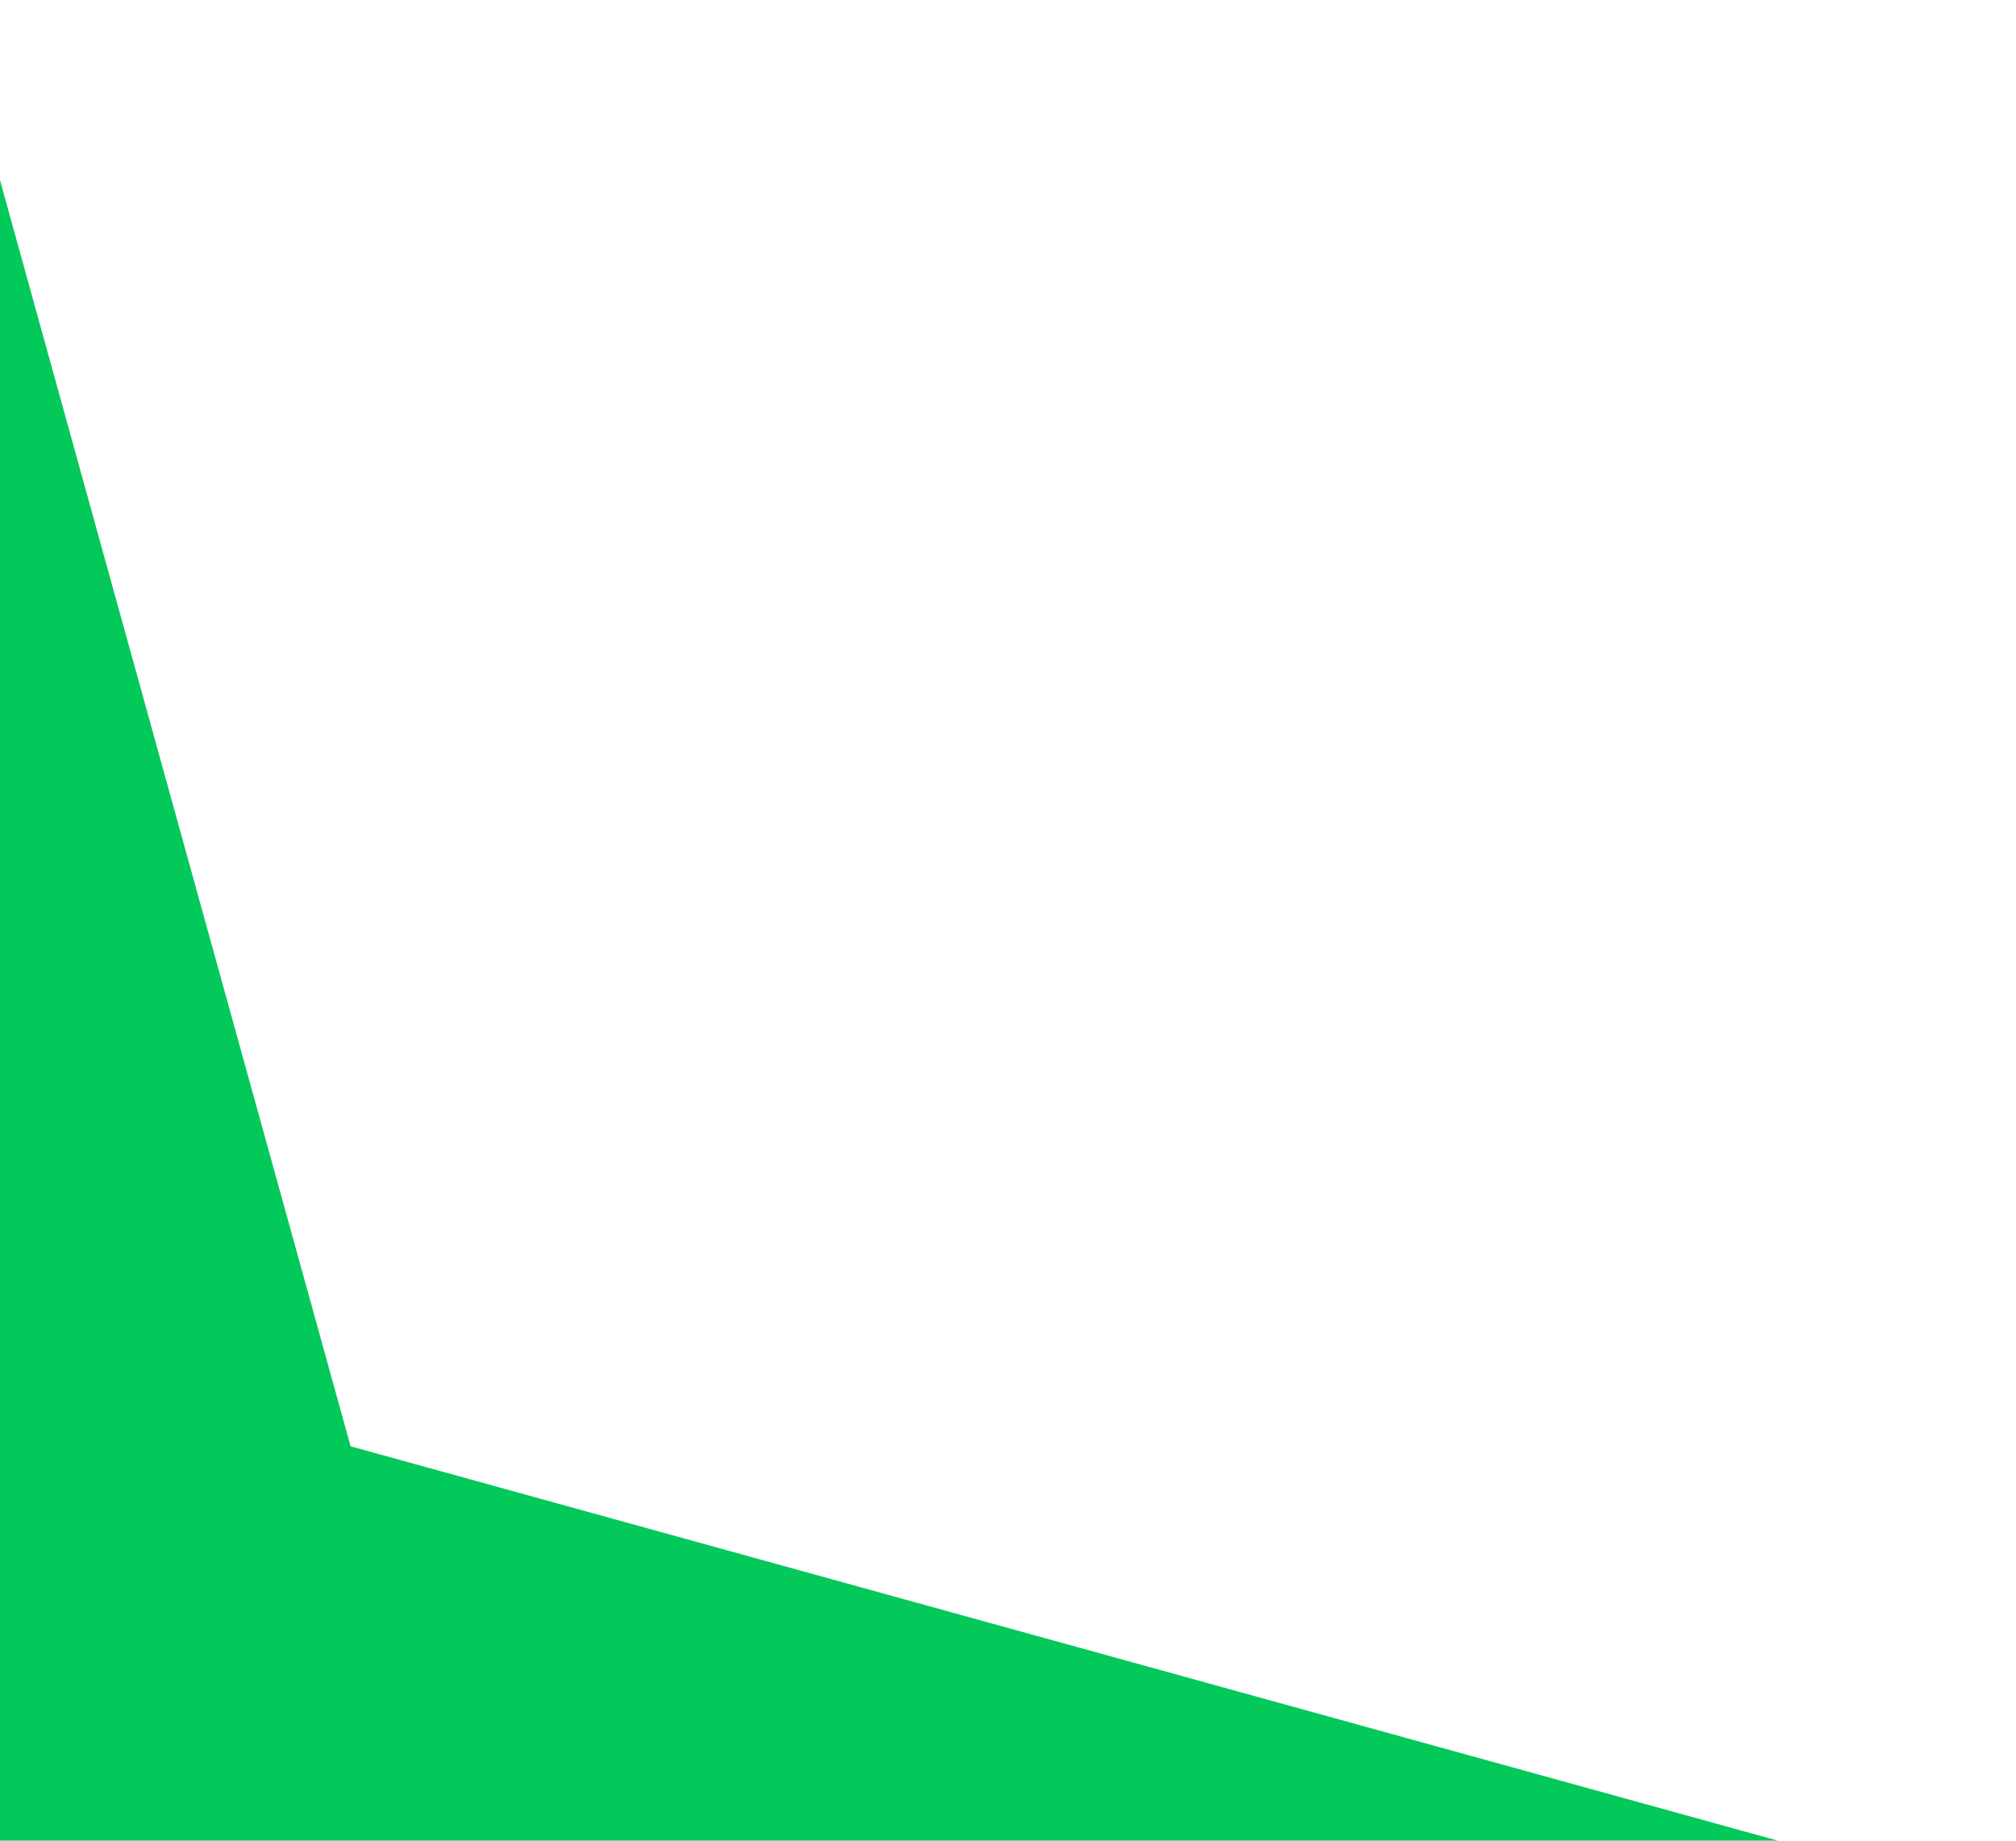 <svg width="46" height="42" viewBox="0 0 46 42" fill="none" xmlns="http://www.w3.org/2000/svg">
<path d="M-44.994 34.678L-1 0.501L8 33.001L46 43.501L29.856 49.247L-44.994 34.678Z" fill="#03C95A"/>
</svg>

